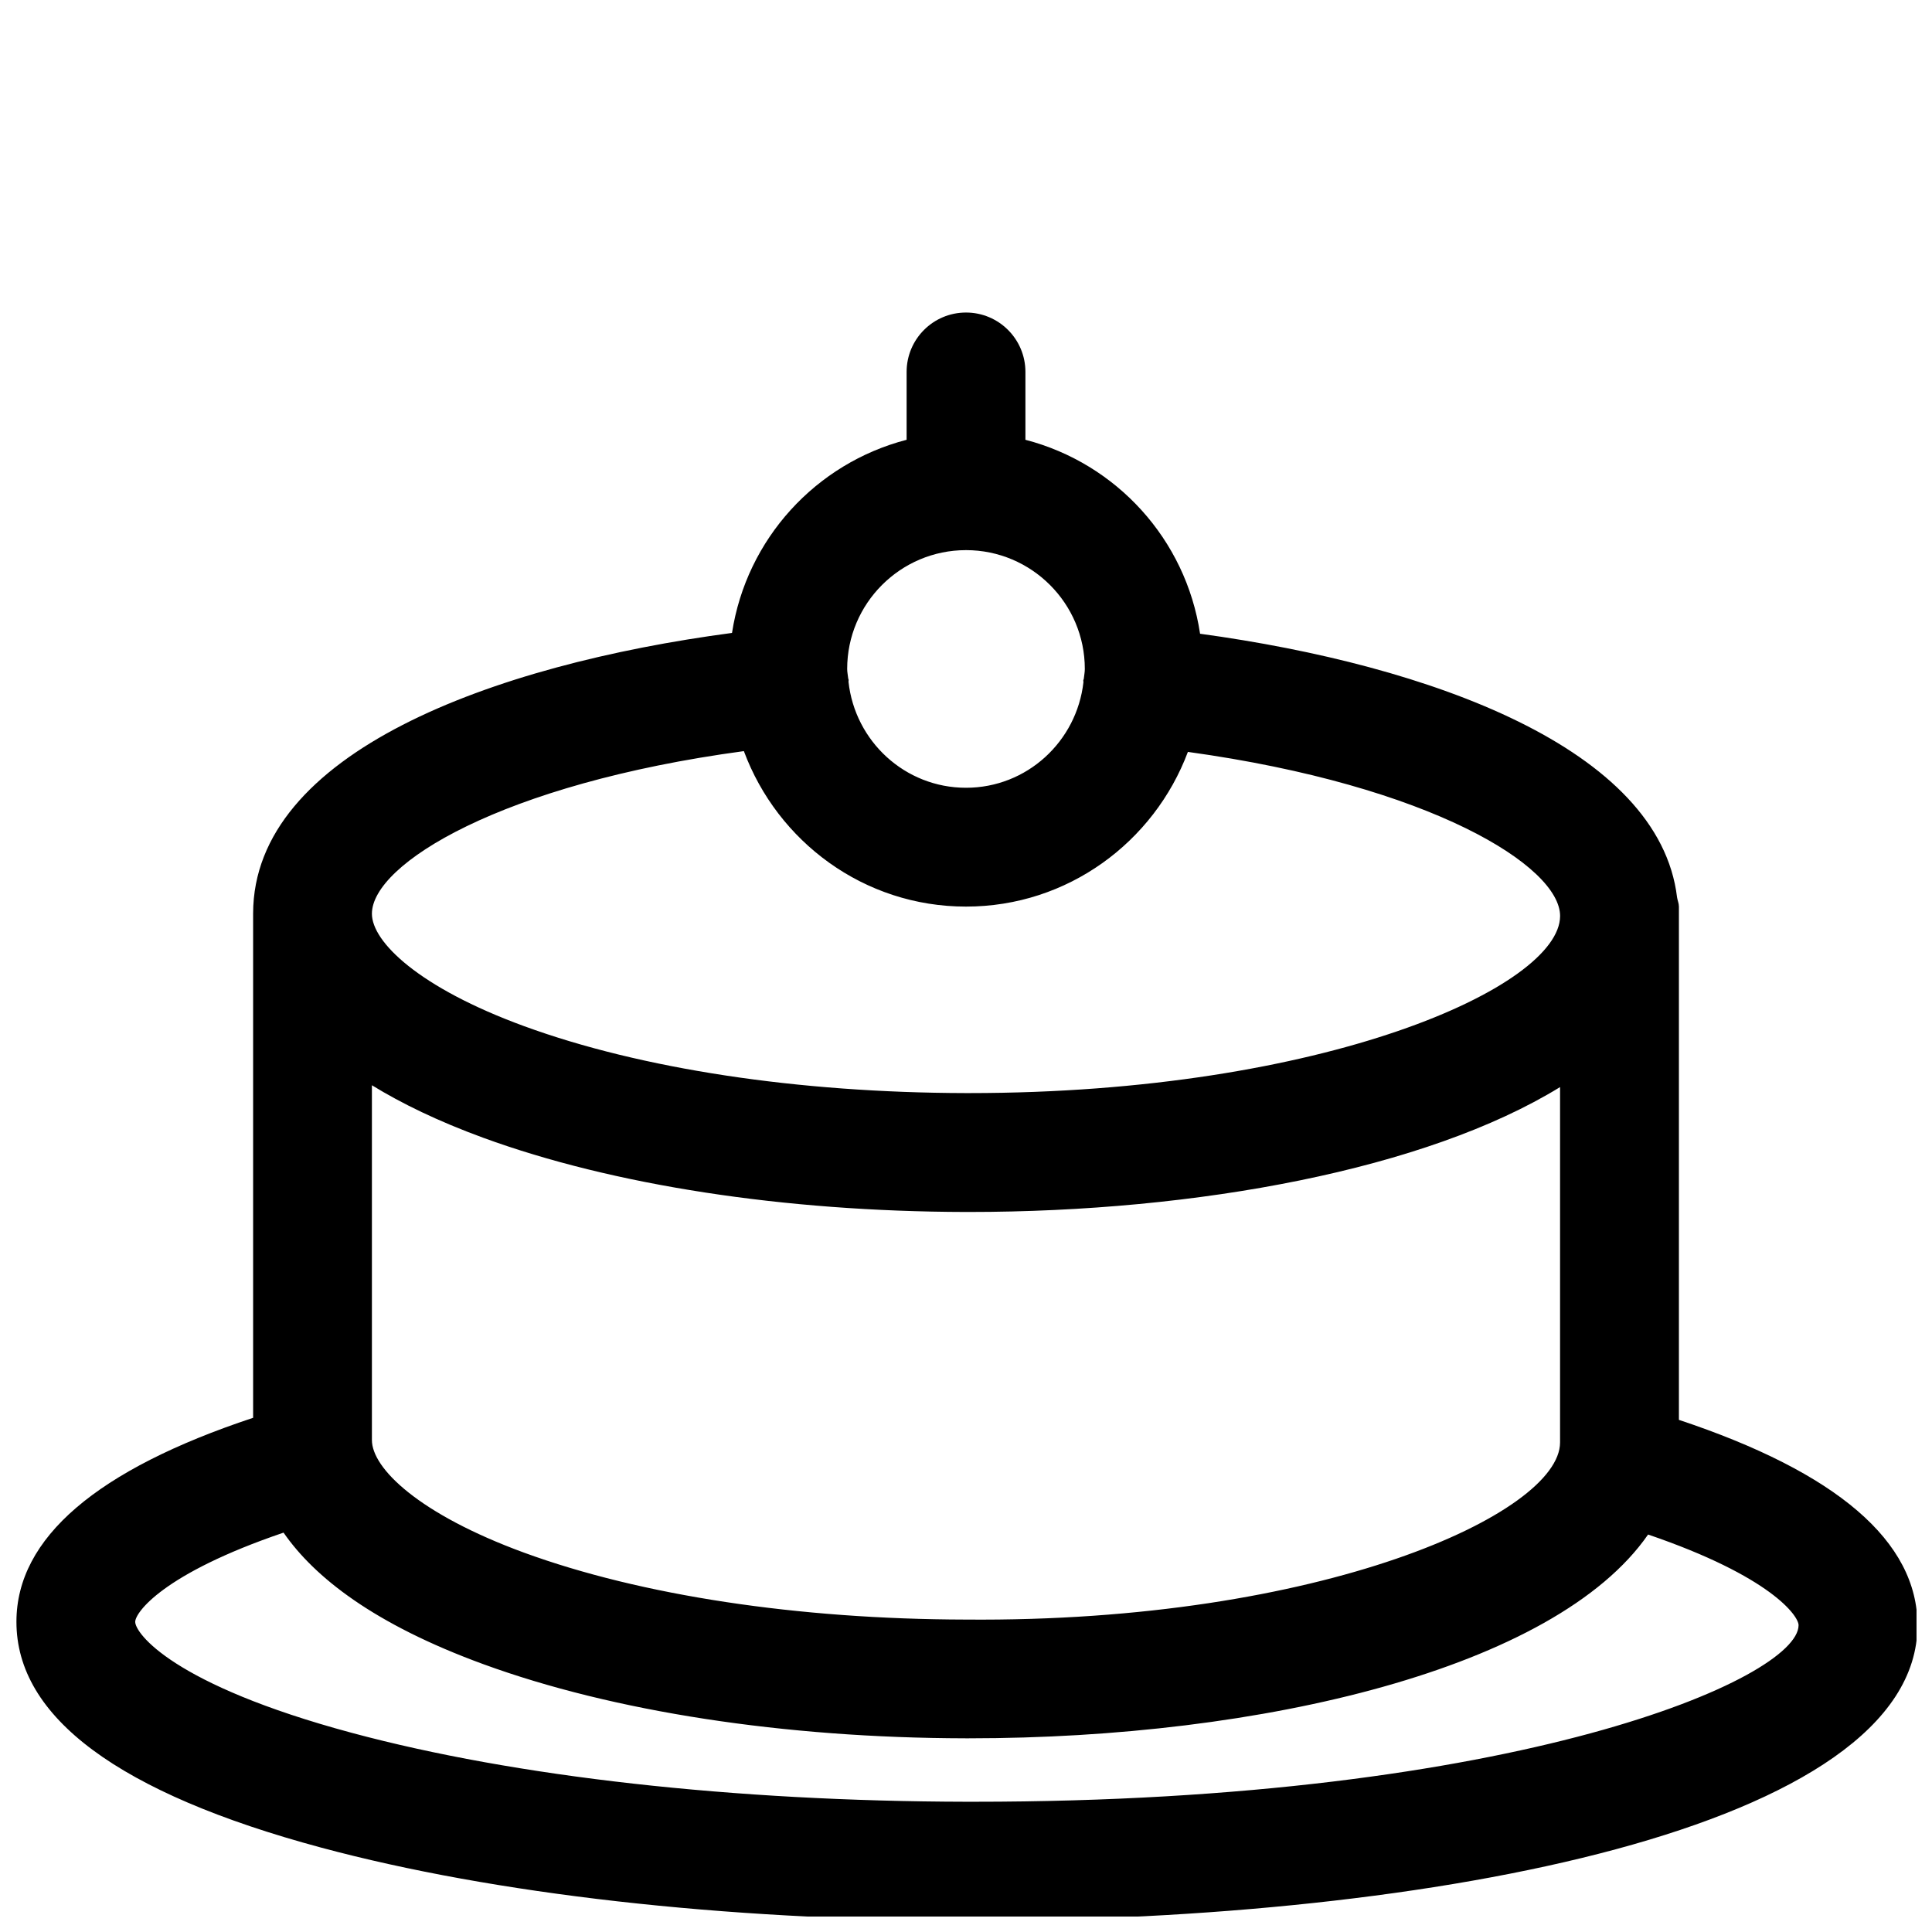 <?xml version="1.0" encoding="UTF-8"?>
<!-- Uploaded to: ICON Repo, www.svgrepo.com, Generator: ICON Repo Mixer Tools -->
<svg width="800px" height="800px" version="1.1" viewBox="144 144 512 512" xmlns="http://www.w3.org/2000/svg">
 <defs>
  <clipPath id="a">
   <path d="m148.09 226h503.81v425.9h-503.81z"/>
  </clipPath>
 </defs>
 <g clip-path="url(#a)">
  <path d="m588.93 520.27v-136.01c0-0.867-0.363-1.621-0.488-2.441-4.738-39.438-65.258-61.527-126.41-69.871-3.762-25.031-22.164-45.137-46.285-51.402v-17.98c0-8.691-7.039-15.742-15.742-15.742-8.707 0-15.742 7.055-15.742 15.742v17.98c-24.059 6.25-42.43 26.262-46.273 51.184-63.609 8.453-126.84 31.785-126.91 74.328v0.031 133.64c-41.438 13.746-62.691 31.852-62.723 54.004-0.062 25.332 27.129 45.484 80.766 59.906 45.879 12.328 106.6 19.191 170.96 19.332h1.844c120.8 0 250.11-24.387 250.23-78.199 0.031-22.312-21.383-40.578-63.23-54.496zm-346.37 5.34v-94.008c7.871 4.832 17.539 9.539 29.504 13.918 34.387 12.578 79.758 19.555 127.78 19.664h0.977c60.441 0 121.1-11.273 156.61-33.094v94.195c-0.047 18.797-63.324 47.734-157.54 46.918-44.445-0.094-86.008-6.391-117.03-17.742-27.863-10.219-40.316-22.344-40.301-29.852zm157.44-235.82c17.367 0 31.488 14.121 31.488 31.488 0 0.898-0.188 1.73-0.27 2.598-0.016 0.156-0.125 0.285-0.141 0.441s0.062 0.301 0.047 0.457c-1.766 15.711-14.973 27.992-31.125 27.992-16.199 0-29.441-12.359-31.141-28.117-0.016-0.156 0.062-0.285 0.047-0.441s-0.109-0.285-0.125-0.441c-0.082-0.836-0.27-1.637-0.27-2.488 0-17.363 14.121-31.488 31.488-31.488zm-58.867 53.262c8.91 23.98 31.816 41.203 58.867 41.203 26.969 0 49.844-17.113 58.805-40.996 64.504 8.926 98.668 30.355 98.637 43.5-0.047 18.734-62.473 46.918-156.57 46.918h-0.961c-44.445-0.094-86.008-6.391-117.03-17.742-27.883-10.203-40.336-22.328-40.32-29.805 0.031-13.117 34.211-34.387 98.574-43.078zm60.977 278.43h-1.969c-61.699-0.125-119.54-6.598-162.86-18.246-47.734-12.832-57.449-26.48-57.449-29.426 0-2.426 7.211-12.738 39.312-23.648 8.219 11.855 23.992 24.277 52.93 34.855 34.371 12.566 79.742 19.559 127.76 19.652h0.977c77.43 0 155.3-18.438 179.95-54.004 32.59 11.117 39.879 21.586 39.879 24.027-0.012 14.074-74.402 46.789-218.54 46.789z"/>
 </g>
</svg>